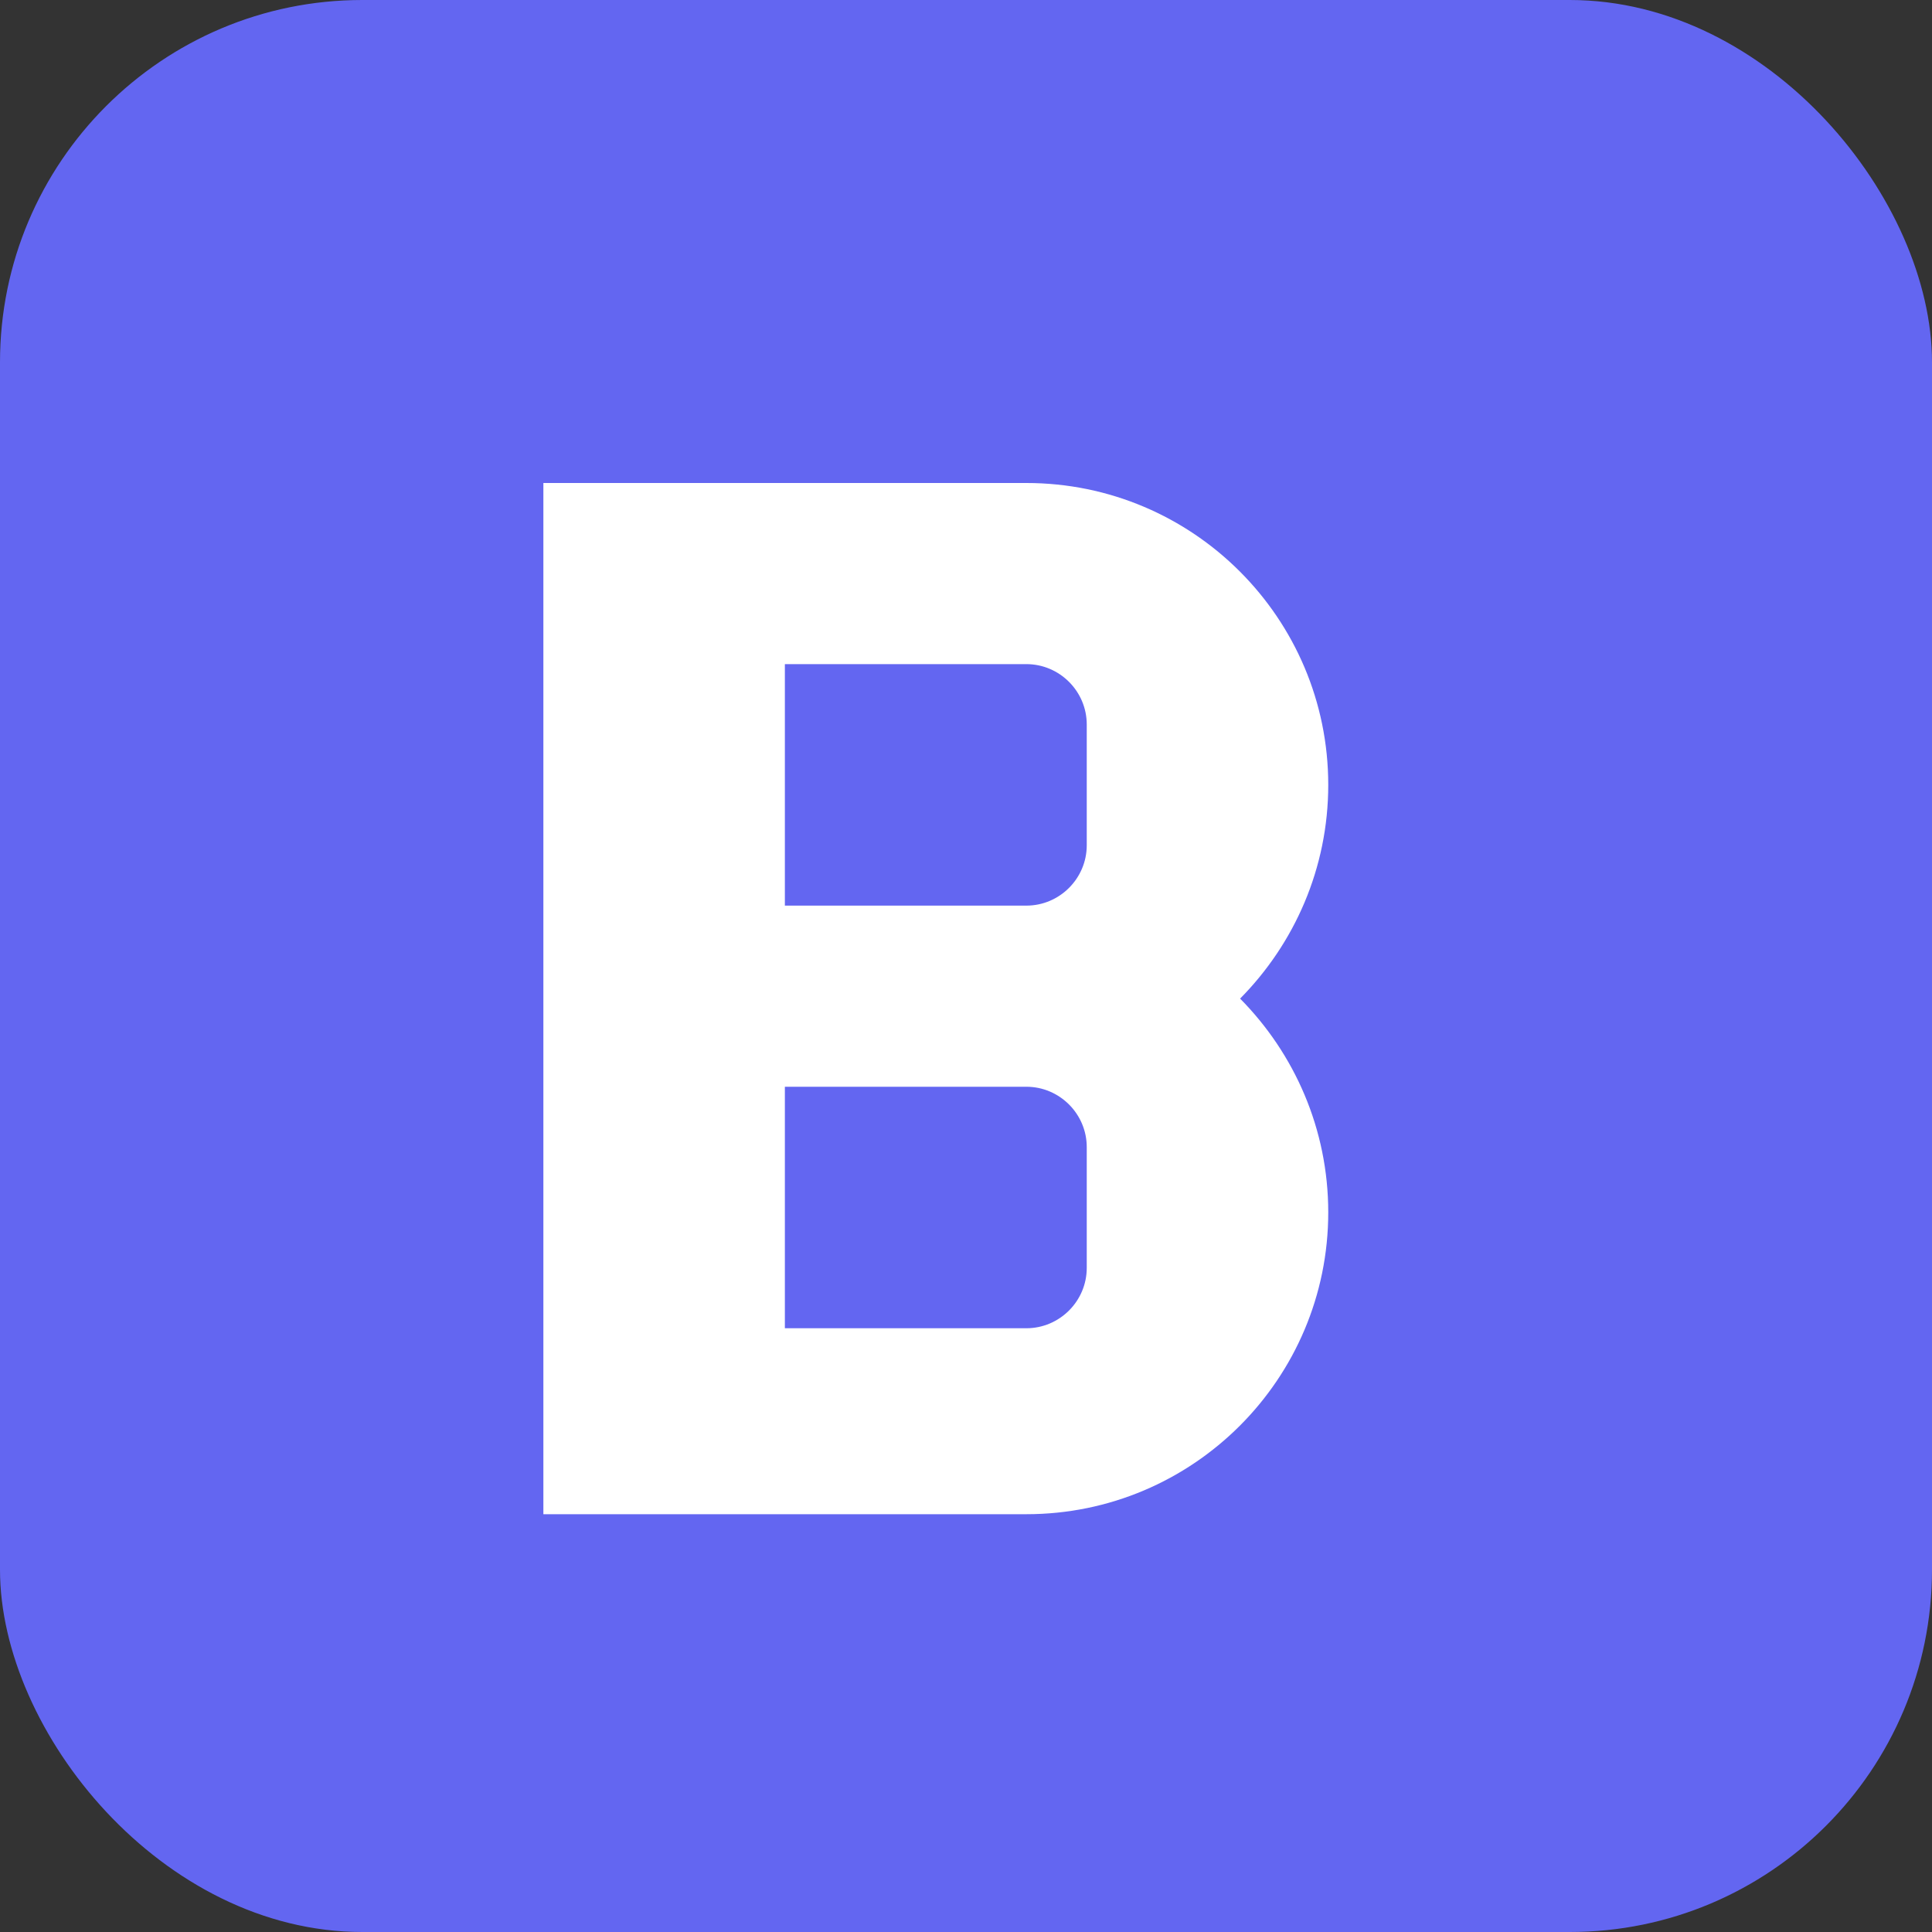 <svg xmlns="http://www.w3.org/2000/svg" viewBox="0 0 32 32">
  <rect x="0" y="0" width="32" height="32" fill="#333333" stroke="none"/>
  <rect width="32" height="32" rx="6" fill="#6366f1"/>
  <path d="M9 8h8c2.76 0 5 2.24 5 5 0 1.38-.56 2.63-1.46 3.54.9.91 1.46 2.16 1.46 3.54 0 2.76-2.24 5-5 5H9V8zm4 3v4h4c.55 0 1-.45 1-1v-2c0-.55-.45-1-1-1h-4zm0 7v4h4c.55 0 1-.45 1-1v-2c0-.55-.45-1-1-1h-4z" fill="white"/>
</svg>
